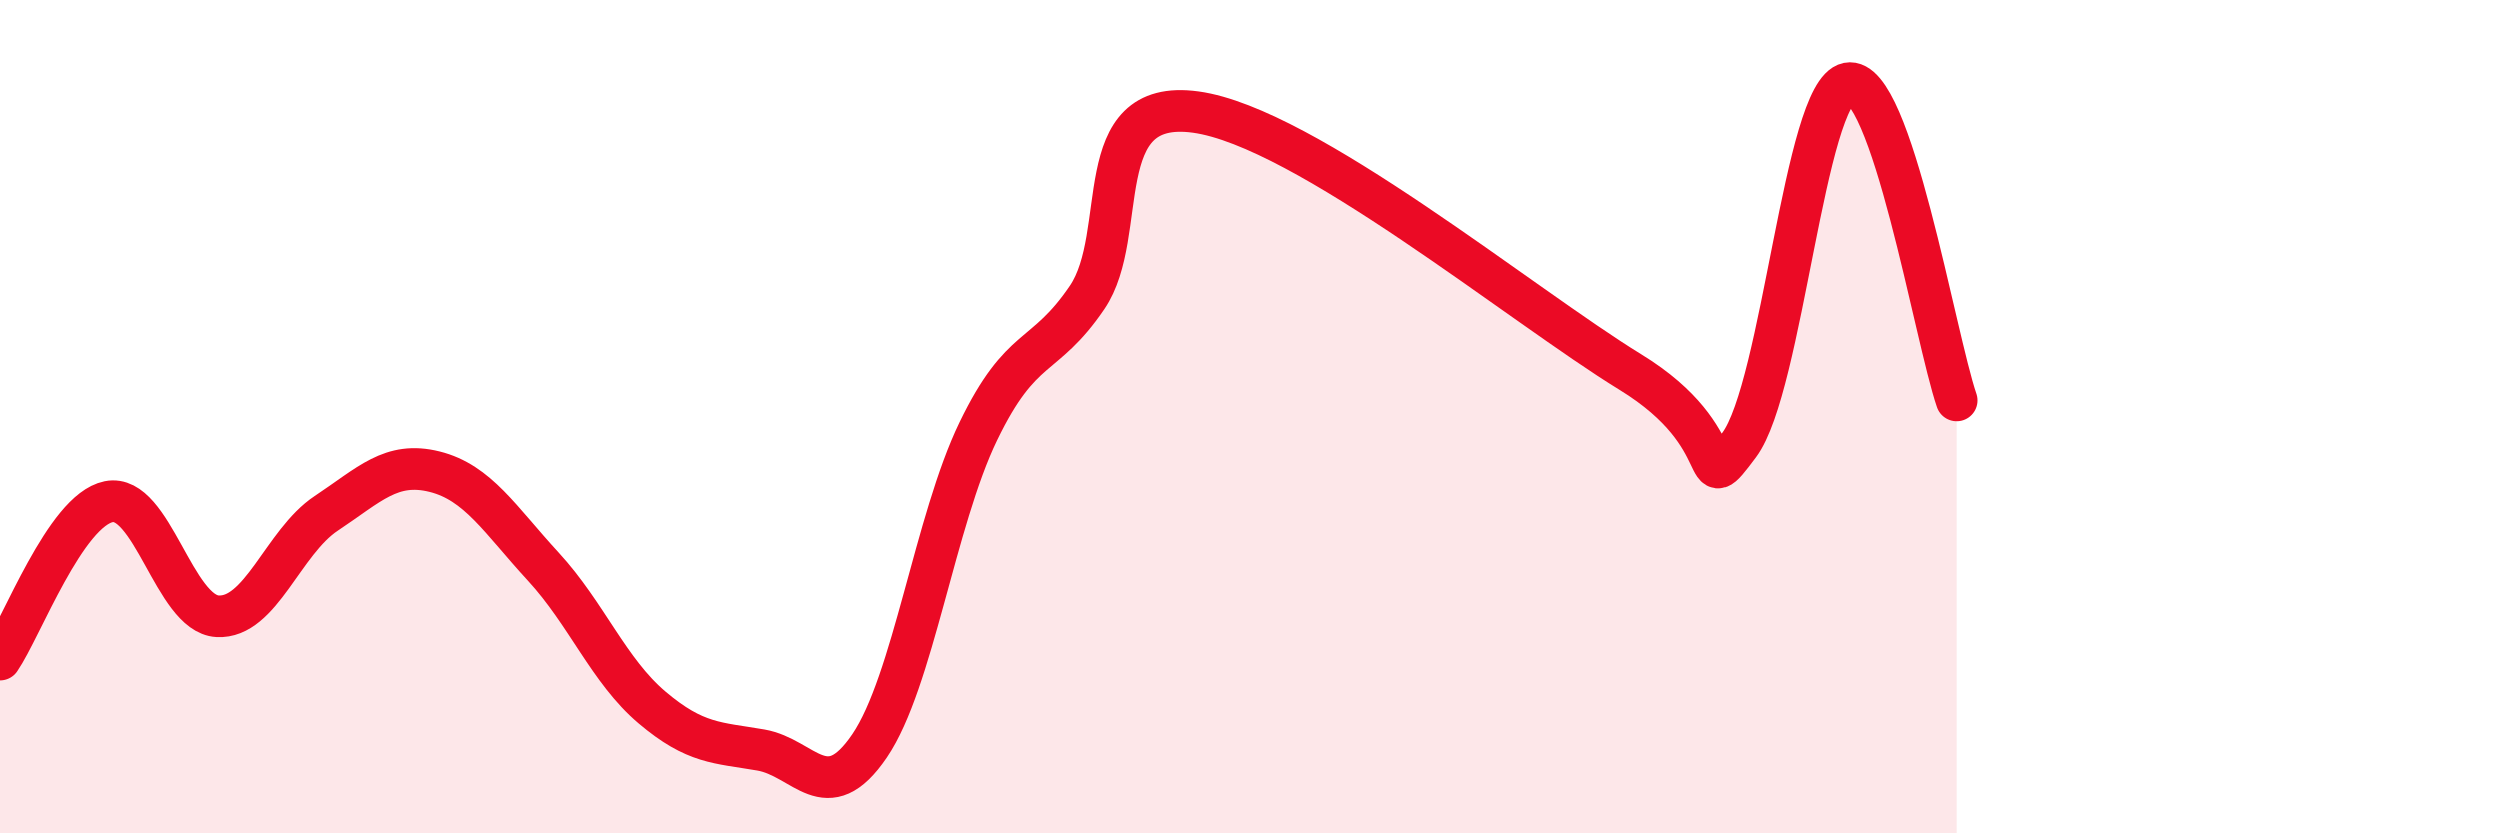 
    <svg width="60" height="20" viewBox="0 0 60 20" xmlns="http://www.w3.org/2000/svg">
      <path
        d="M 0,15.83 C 0.52,15.07 1.57,12.25 2.61,12.04 C 3.65,11.83 4.18,14.73 5.22,14.79 C 6.26,14.85 6.79,13.01 7.83,12.32 C 8.87,11.63 9.39,11.06 10.43,11.32 C 11.47,11.58 12,12.47 13.04,13.6 C 14.08,14.73 14.61,16.1 15.65,16.98 C 16.69,17.86 17.22,17.82 18.26,18 C 19.3,18.18 19.83,19.43 20.87,17.9 C 21.91,16.37 22.44,12.5 23.48,10.35 C 24.52,8.2 25.05,8.67 26.09,7.14 C 27.13,5.61 26.09,2.33 28.7,2.69 C 31.31,3.05 36.52,7.33 39.13,8.93 C 41.74,10.53 40.7,12.07 41.74,10.68 C 42.78,9.29 43.31,2.21 44.35,2 C 45.39,1.79 46.44,8.09 46.96,9.61L46.96 20L0 20Z"
        fill="#EB0A25"
        opacity="0.1"
        stroke-linecap="round"
        stroke-linejoin="round"
      />
      <path
        d="M 0,15.83 C 0.52,15.07 1.57,12.25 2.61,12.04 C 3.65,11.83 4.18,14.73 5.22,14.79 C 6.26,14.85 6.79,13.01 7.83,12.32 C 8.87,11.63 9.39,11.06 10.43,11.32 C 11.47,11.58 12,12.47 13.04,13.6 C 14.08,14.73 14.61,16.1 15.65,16.98 C 16.69,17.86 17.22,17.82 18.26,18 C 19.3,18.18 19.83,19.43 20.87,17.9 C 21.91,16.37 22.44,12.5 23.48,10.35 C 24.52,8.2 25.05,8.67 26.09,7.14 C 27.13,5.61 26.09,2.33 28.7,2.69 C 31.31,3.05 36.52,7.33 39.13,8.93 C 41.74,10.53 40.7,12.07 41.74,10.68 C 42.78,9.29 43.31,2.21 44.35,2 C 45.39,1.79 46.44,8.09 46.96,9.61"
        stroke="#EB0A25"
        stroke-width="1"
        fill="none"
        stroke-linecap="round"
        stroke-linejoin="round"
      />
    </svg>
  